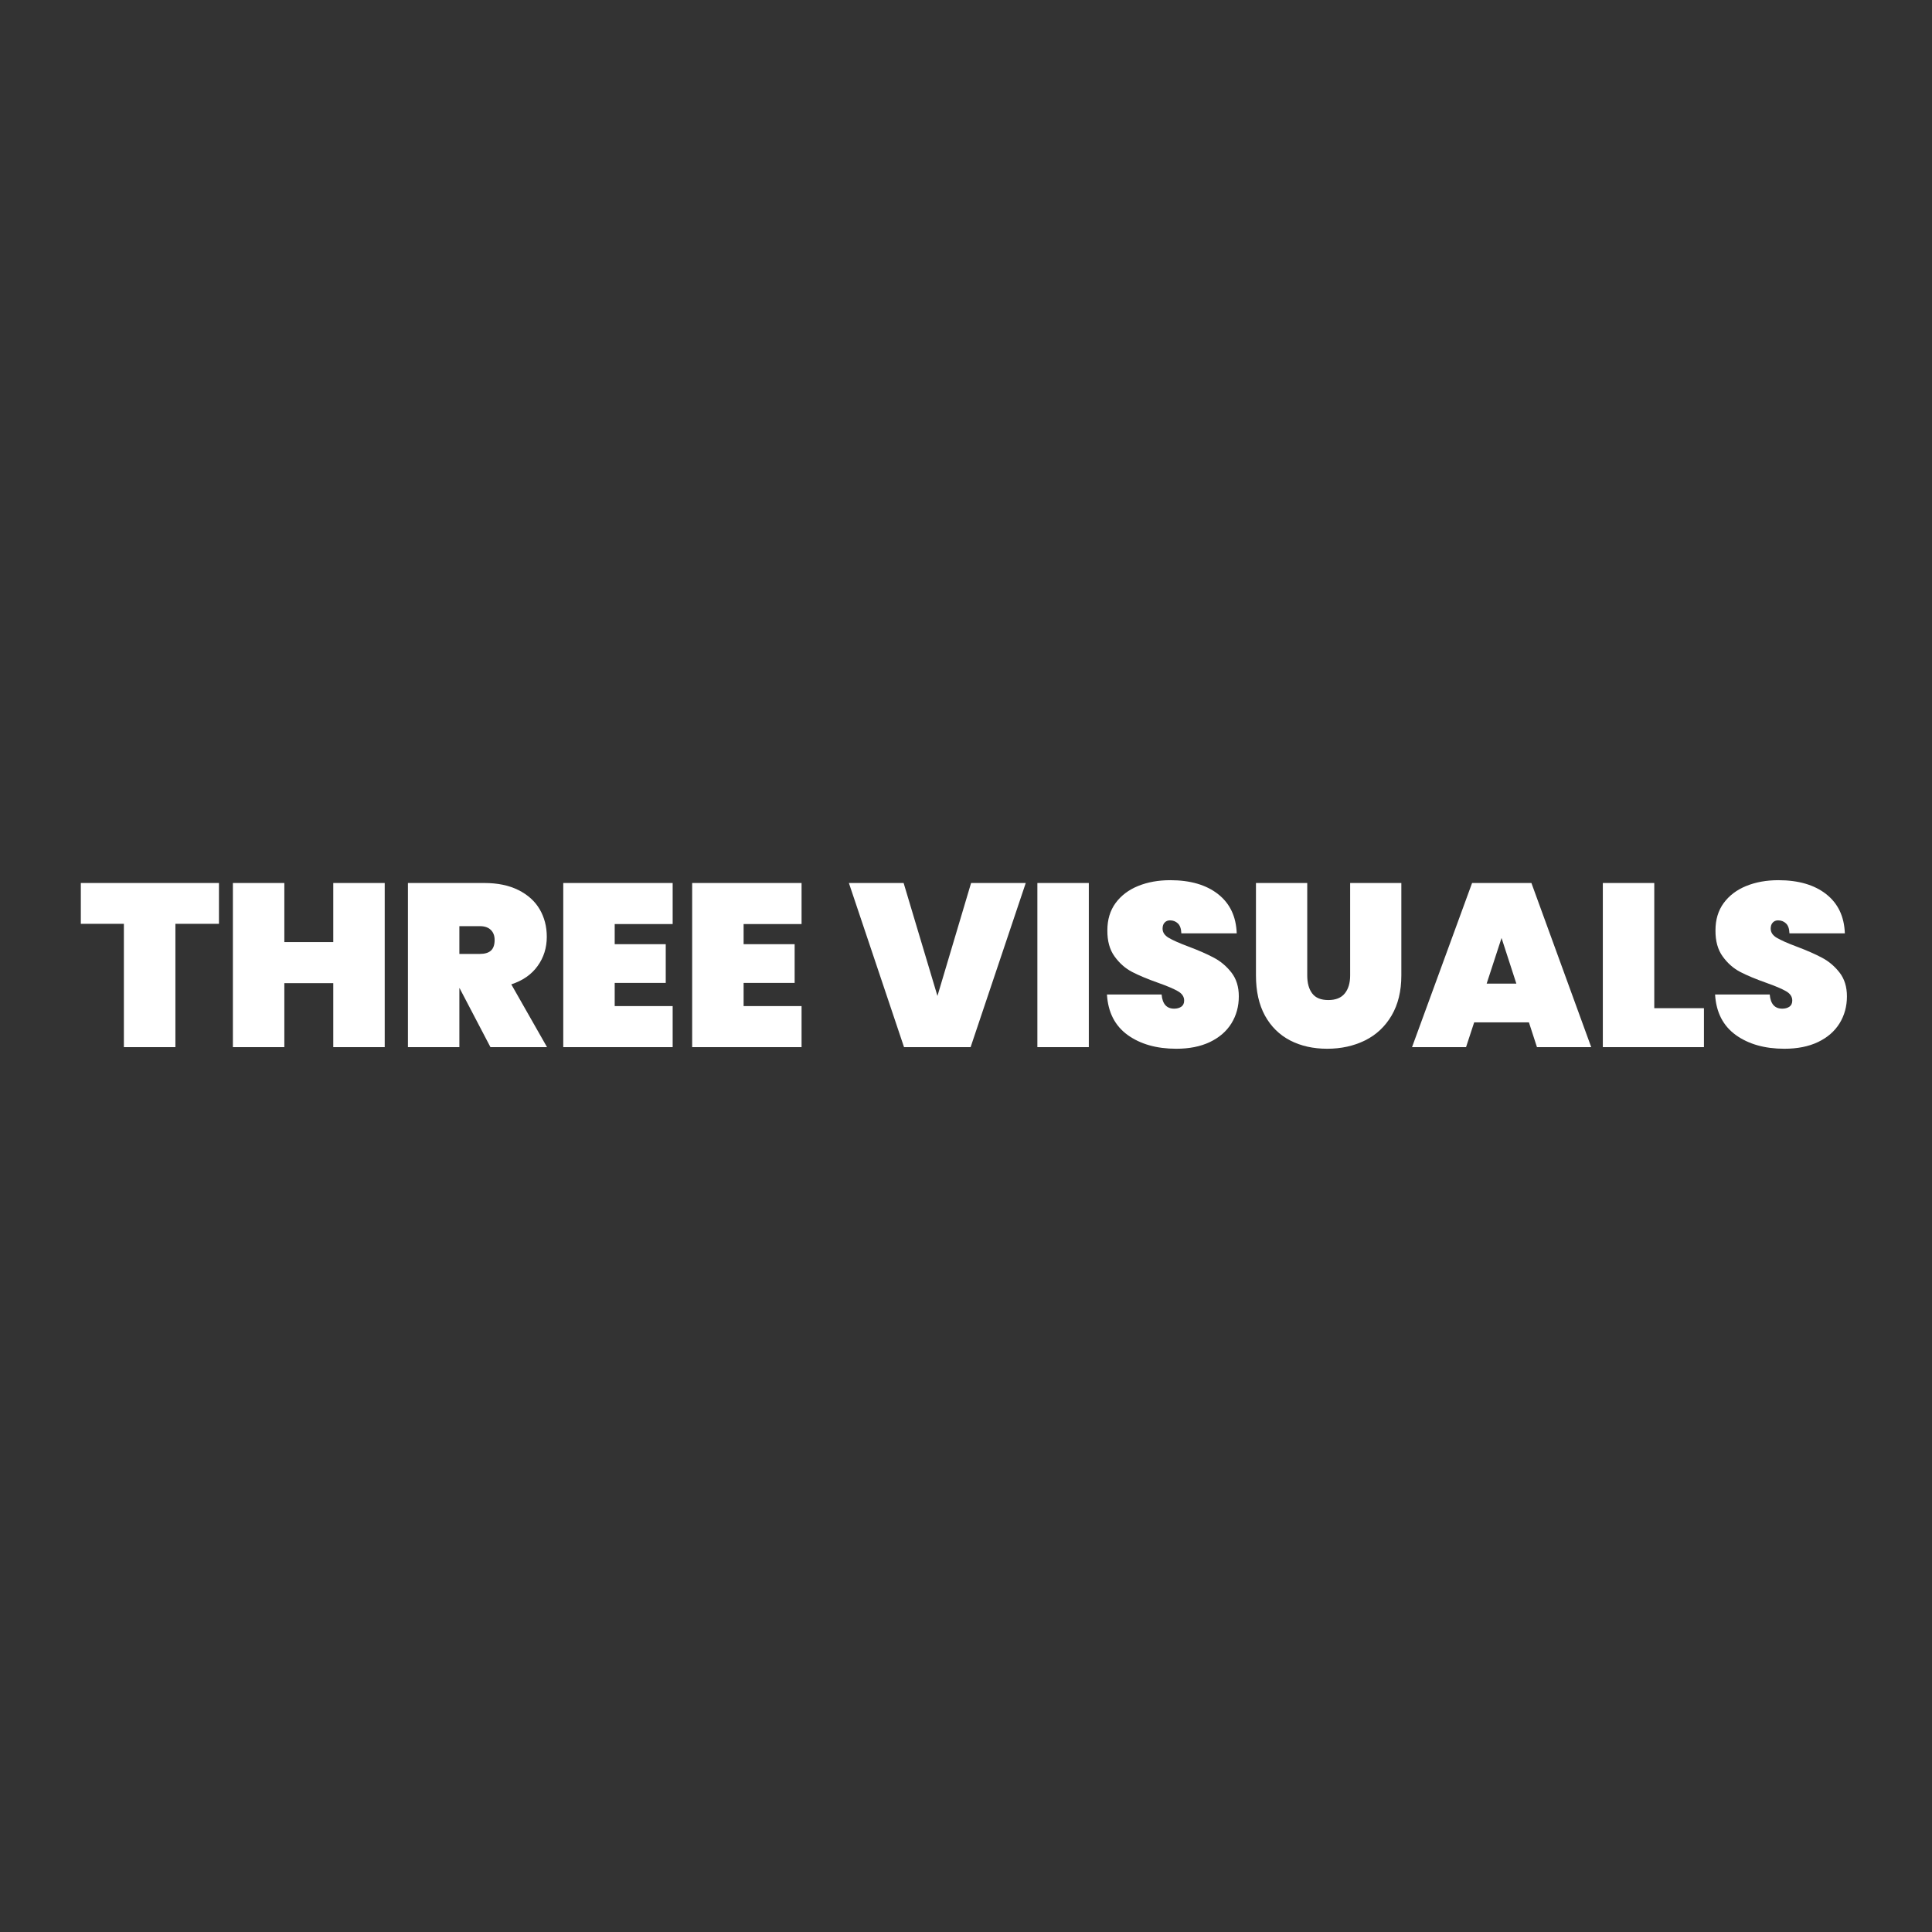 <svg xmlns="http://www.w3.org/2000/svg" xmlns:xlink="http://www.w3.org/1999/xlink" width="500" viewBox="0 0 375 375" height="500" preserveAspectRatio="xMidYMid meet"><rect x="0" y="0" width="375" height="375" fill="#333333" stroke="none"/><defs><g></g></defs><g fill="#ffffff" fill-opacity="1"><g transform="translate(15.234, 203.25)"><g><path d="M 27.266 -31.859 L 27.266 -23.938 L 18.812 -23.938 L 18.812 0 L 8.812 0 L 8.812 -23.938 L 0.453 -23.938 L 0.453 -31.859 Z M 27.266 -31.859 "></path></g></g></g><g fill="#ffffff" fill-opacity="1"><g transform="translate(42.954, 203.25)"><g><path d="M 31.719 -31.859 L 31.719 0 L 21.734 0 L 21.734 -12.422 L 12.234 -12.422 L 12.234 0 L 2.25 0 L 2.25 -31.859 L 12.234 -31.859 L 12.234 -20.391 L 21.734 -20.391 L 21.734 -31.859 Z M 31.719 -31.859 "></path></g></g></g><g fill="#ffffff" fill-opacity="1"><g transform="translate(76.929, 203.25)"><g><path d="M 18.266 0 L 12.281 -11.438 L 12.234 -11.438 L 12.234 0 L 2.25 0 L 2.25 -31.859 L 17.094 -31.859 C 19.676 -31.859 21.879 -31.398 23.703 -30.484 C 25.535 -29.566 26.91 -28.32 27.828 -26.75 C 28.742 -25.176 29.203 -23.398 29.203 -21.422 C 29.203 -19.285 28.609 -17.395 27.422 -15.75 C 26.242 -14.102 24.539 -12.914 22.312 -12.188 L 29.25 0 Z M 12.234 -18.094 L 16.203 -18.094 C 17.16 -18.094 17.879 -18.305 18.359 -18.734 C 18.836 -19.172 19.078 -19.859 19.078 -20.797 C 19.078 -21.629 18.828 -22.285 18.328 -22.766 C 17.836 -23.242 17.129 -23.484 16.203 -23.484 L 12.234 -23.484 Z M 12.234 -18.094 "></path></g></g></g><g fill="#ffffff" fill-opacity="1"><g transform="translate(107.079, 203.25)"><g><path d="M 12.234 -23.891 L 12.234 -19.984 L 22.141 -19.984 L 22.141 -12.469 L 12.234 -12.469 L 12.234 -7.969 L 23.484 -7.969 L 23.484 0 L 2.25 0 L 2.25 -31.859 L 23.484 -31.859 L 23.484 -23.891 Z M 12.234 -23.891 "></path></g></g></g><g fill="#ffffff" fill-opacity="1"><g transform="translate(132.099, 203.25)"><g><path d="M 12.234 -23.891 L 12.234 -19.984 L 22.141 -19.984 L 22.141 -12.469 L 12.234 -12.469 L 12.234 -7.969 L 23.484 -7.969 L 23.484 0 L 2.25 0 L 2.25 -31.859 L 23.484 -31.859 L 23.484 -23.891 Z M 12.234 -23.891 "></path></g></g></g><g fill="#ffffff" fill-opacity="1"><g transform="translate(157.119, 203.25)"><g></g></g></g><g fill="#ffffff" fill-opacity="1"><g transform="translate(164.769, 203.25)"><g><path d="M 34.328 -31.859 L 23.625 0 L 10.703 0 L 0 -31.859 L 10.625 -31.859 L 17.188 -9.938 L 23.719 -31.859 Z M 34.328 -31.859 "></path></g></g></g><g fill="#ffffff" fill-opacity="1"><g transform="translate(199.104, 203.25)"><g><path d="M 12.234 -31.859 L 12.234 0 L 2.25 0 L 2.25 -31.859 Z M 12.234 -31.859 "></path></g></g></g><g fill="#ffffff" fill-opacity="1"><g transform="translate(213.594, 203.25)"><g><path d="M 14.719 0.312 C 10.906 0.312 7.758 -0.578 5.281 -2.359 C 2.812 -4.148 1.473 -6.77 1.266 -10.219 L 11.875 -10.219 C 12.031 -8.383 12.844 -7.469 14.312 -7.469 C 14.852 -7.469 15.312 -7.594 15.688 -7.844 C 16.062 -8.102 16.25 -8.504 16.25 -9.047 C 16.25 -9.797 15.844 -10.398 15.031 -10.859 C 14.219 -11.328 12.957 -11.863 11.25 -12.469 C 9.207 -13.188 7.52 -13.891 6.188 -14.578 C 4.852 -15.266 3.707 -16.27 2.75 -17.594 C 1.789 -18.914 1.32 -20.613 1.344 -22.688 C 1.344 -24.75 1.875 -26.508 2.938 -27.969 C 4.008 -29.426 5.469 -30.531 7.312 -31.281 C 9.156 -32.031 11.234 -32.406 13.547 -32.406 C 17.441 -32.406 20.535 -31.504 22.828 -29.703 C 25.129 -27.898 26.336 -25.363 26.453 -22.094 L 15.703 -22.094 C 15.672 -22.988 15.445 -23.629 15.031 -24.016 C 14.613 -24.41 14.102 -24.609 13.5 -24.609 C 13.082 -24.609 12.738 -24.469 12.469 -24.188 C 12.195 -23.906 12.062 -23.508 12.062 -23 C 12.062 -22.281 12.457 -21.688 13.25 -21.219 C 14.039 -20.75 15.312 -20.188 17.062 -19.531 C 19.062 -18.781 20.711 -18.055 22.016 -17.359 C 23.328 -16.672 24.461 -15.711 25.422 -14.484 C 26.379 -13.254 26.859 -11.711 26.859 -9.859 C 26.859 -7.91 26.379 -6.16 25.422 -4.609 C 24.461 -3.066 23.066 -1.859 21.234 -0.984 C 19.41 -0.117 17.238 0.312 14.719 0.312 Z M 14.719 0.312 "></path></g></g></g><g fill="#ffffff" fill-opacity="1"><g transform="translate(241.719, 203.25)"><g><path d="M 12.016 -31.859 L 12.016 -13.906 C 12.016 -12.438 12.336 -11.273 12.984 -10.422 C 13.629 -9.566 14.672 -9.141 16.109 -9.141 C 17.547 -9.141 18.609 -9.566 19.297 -10.422 C 19.992 -11.273 20.344 -12.438 20.344 -13.906 L 20.344 -31.859 L 30.281 -31.859 L 30.281 -13.906 C 30.281 -10.875 29.648 -8.285 28.391 -6.141 C 27.129 -3.992 25.406 -2.379 23.219 -1.297 C 21.031 -0.223 18.586 0.312 15.891 0.312 C 13.18 0.312 10.785 -0.223 8.703 -1.297 C 6.617 -2.379 4.988 -3.984 3.812 -6.109 C 2.645 -8.242 2.062 -10.844 2.062 -13.906 L 2.062 -31.859 Z M 12.016 -31.859 "></path></g></g></g><g fill="#ffffff" fill-opacity="1"><g transform="translate(274.074, 203.25)"><g><path d="M 22.688 -4.812 L 12.062 -4.812 L 10.484 0 L 0 0 L 11.656 -31.859 L 23.172 -31.859 L 34.781 0 L 24.25 0 Z M 20.25 -12.328 L 17.375 -21.188 L 14.484 -12.328 Z M 20.25 -12.328 "></path></g></g></g><g fill="#ffffff" fill-opacity="1"><g transform="translate(308.859, 203.25)"><g><path d="M 12.234 -7.562 L 21.875 -7.562 L 21.875 0 L 2.25 0 L 2.25 -31.859 L 12.234 -31.859 Z M 12.234 -7.562 "></path></g></g></g><g fill="#ffffff" fill-opacity="1"><g transform="translate(331.629, 203.25)"><g><path d="M 14.719 0.312 C 10.906 0.312 7.758 -0.578 5.281 -2.359 C 2.812 -4.148 1.473 -6.77 1.266 -10.219 L 11.875 -10.219 C 12.031 -8.383 12.844 -7.469 14.312 -7.469 C 14.852 -7.469 15.312 -7.594 15.688 -7.844 C 16.062 -8.102 16.25 -8.504 16.25 -9.047 C 16.25 -9.797 15.844 -10.398 15.031 -10.859 C 14.219 -11.328 12.957 -11.863 11.25 -12.469 C 9.207 -13.188 7.52 -13.891 6.188 -14.578 C 4.852 -15.266 3.707 -16.27 2.75 -17.594 C 1.789 -18.914 1.32 -20.613 1.344 -22.688 C 1.344 -24.75 1.875 -26.508 2.938 -27.969 C 4.008 -29.426 5.469 -30.531 7.312 -31.281 C 9.156 -32.031 11.234 -32.406 13.547 -32.406 C 17.441 -32.406 20.535 -31.504 22.828 -29.703 C 25.129 -27.898 26.336 -25.363 26.453 -22.094 L 15.703 -22.094 C 15.672 -22.988 15.445 -23.629 15.031 -24.016 C 14.613 -24.41 14.102 -24.609 13.5 -24.609 C 13.082 -24.609 12.738 -24.469 12.469 -24.188 C 12.195 -23.906 12.062 -23.508 12.062 -23 C 12.062 -22.281 12.457 -21.688 13.25 -21.219 C 14.039 -20.75 15.312 -20.188 17.062 -19.531 C 19.062 -18.781 20.711 -18.055 22.016 -17.359 C 23.328 -16.672 24.461 -15.711 25.422 -14.484 C 26.379 -13.254 26.859 -11.711 26.859 -9.859 C 26.859 -7.91 26.379 -6.16 25.422 -4.609 C 24.461 -3.066 23.066 -1.859 21.234 -0.984 C 19.41 -0.117 17.238 0.312 14.719 0.312 Z M 14.719 0.312 "></path></g></g></g></svg>